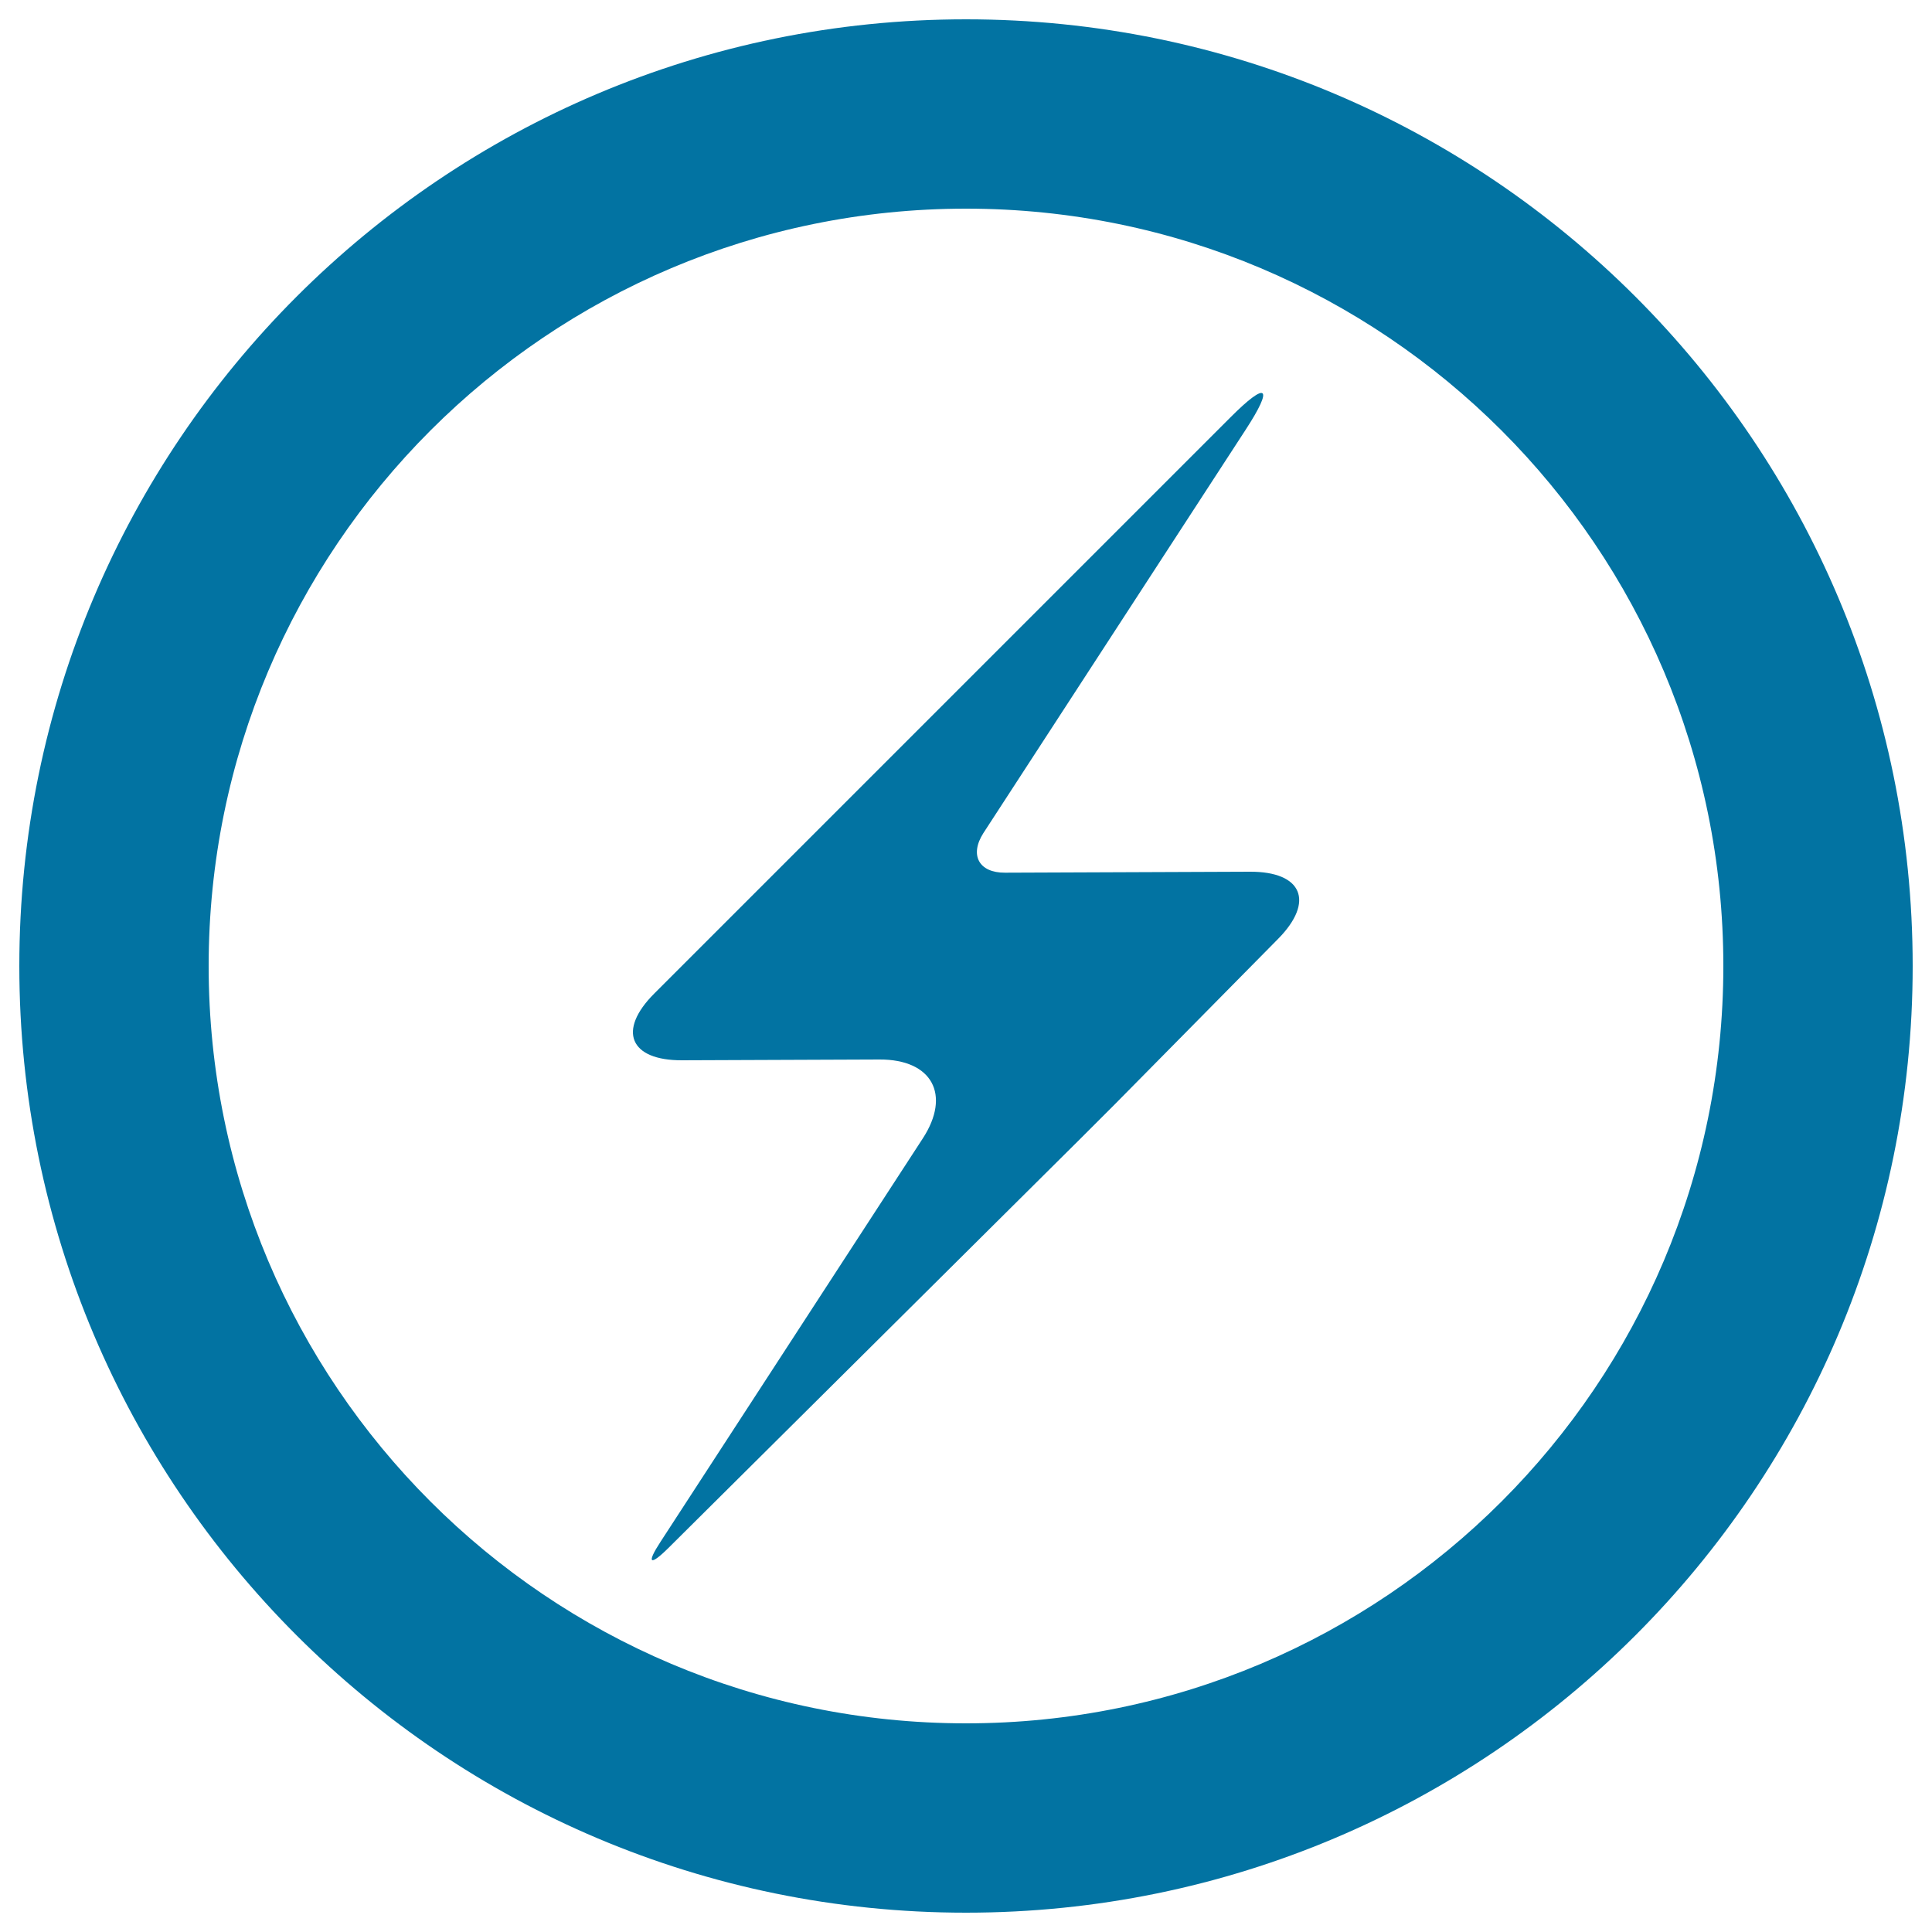 <svg xmlns="http://www.w3.org/2000/svg" viewBox="0 0 1000 1000" style="fill:#0273a2">
<title>Speed Button SVG icon</title>
<g><g id="_x32_40._Power"><g><path d="M500,10C229.4,10,10,229.4,10,500c0,270.6,219.4,490,490,490c270.6,0,490-219.4,490-490C990,229.4,770.6,10,500,10z M500,892c-216.5,0-392-175.5-392-392c0-216.5,175.5-392,392-392c216.5,0,392,175.5,392,392C892,716.5,716.5,892,500,892z M647,451.2l-126.8,0.5c-13.5,0.1-18.5-9.1-11.2-20.5l135.7-208.7c14.8-22.7,11.2-25.6-7.9-6.4L338.6,514.3c-19.1,19.1-12.7,34.6,14.4,34.5l102.3-0.4c27.1-0.1,37.1,18.2,22.3,40.9L341.9,798c-7.4,11.3-5.6,12.8,4,3.3L559,589.6c9.6-9.5,25.1-25.1,34.5-34.7l68.1-69C680.6,466.6,674,451.1,647,451.2z"/></g></g></g>
</svg>